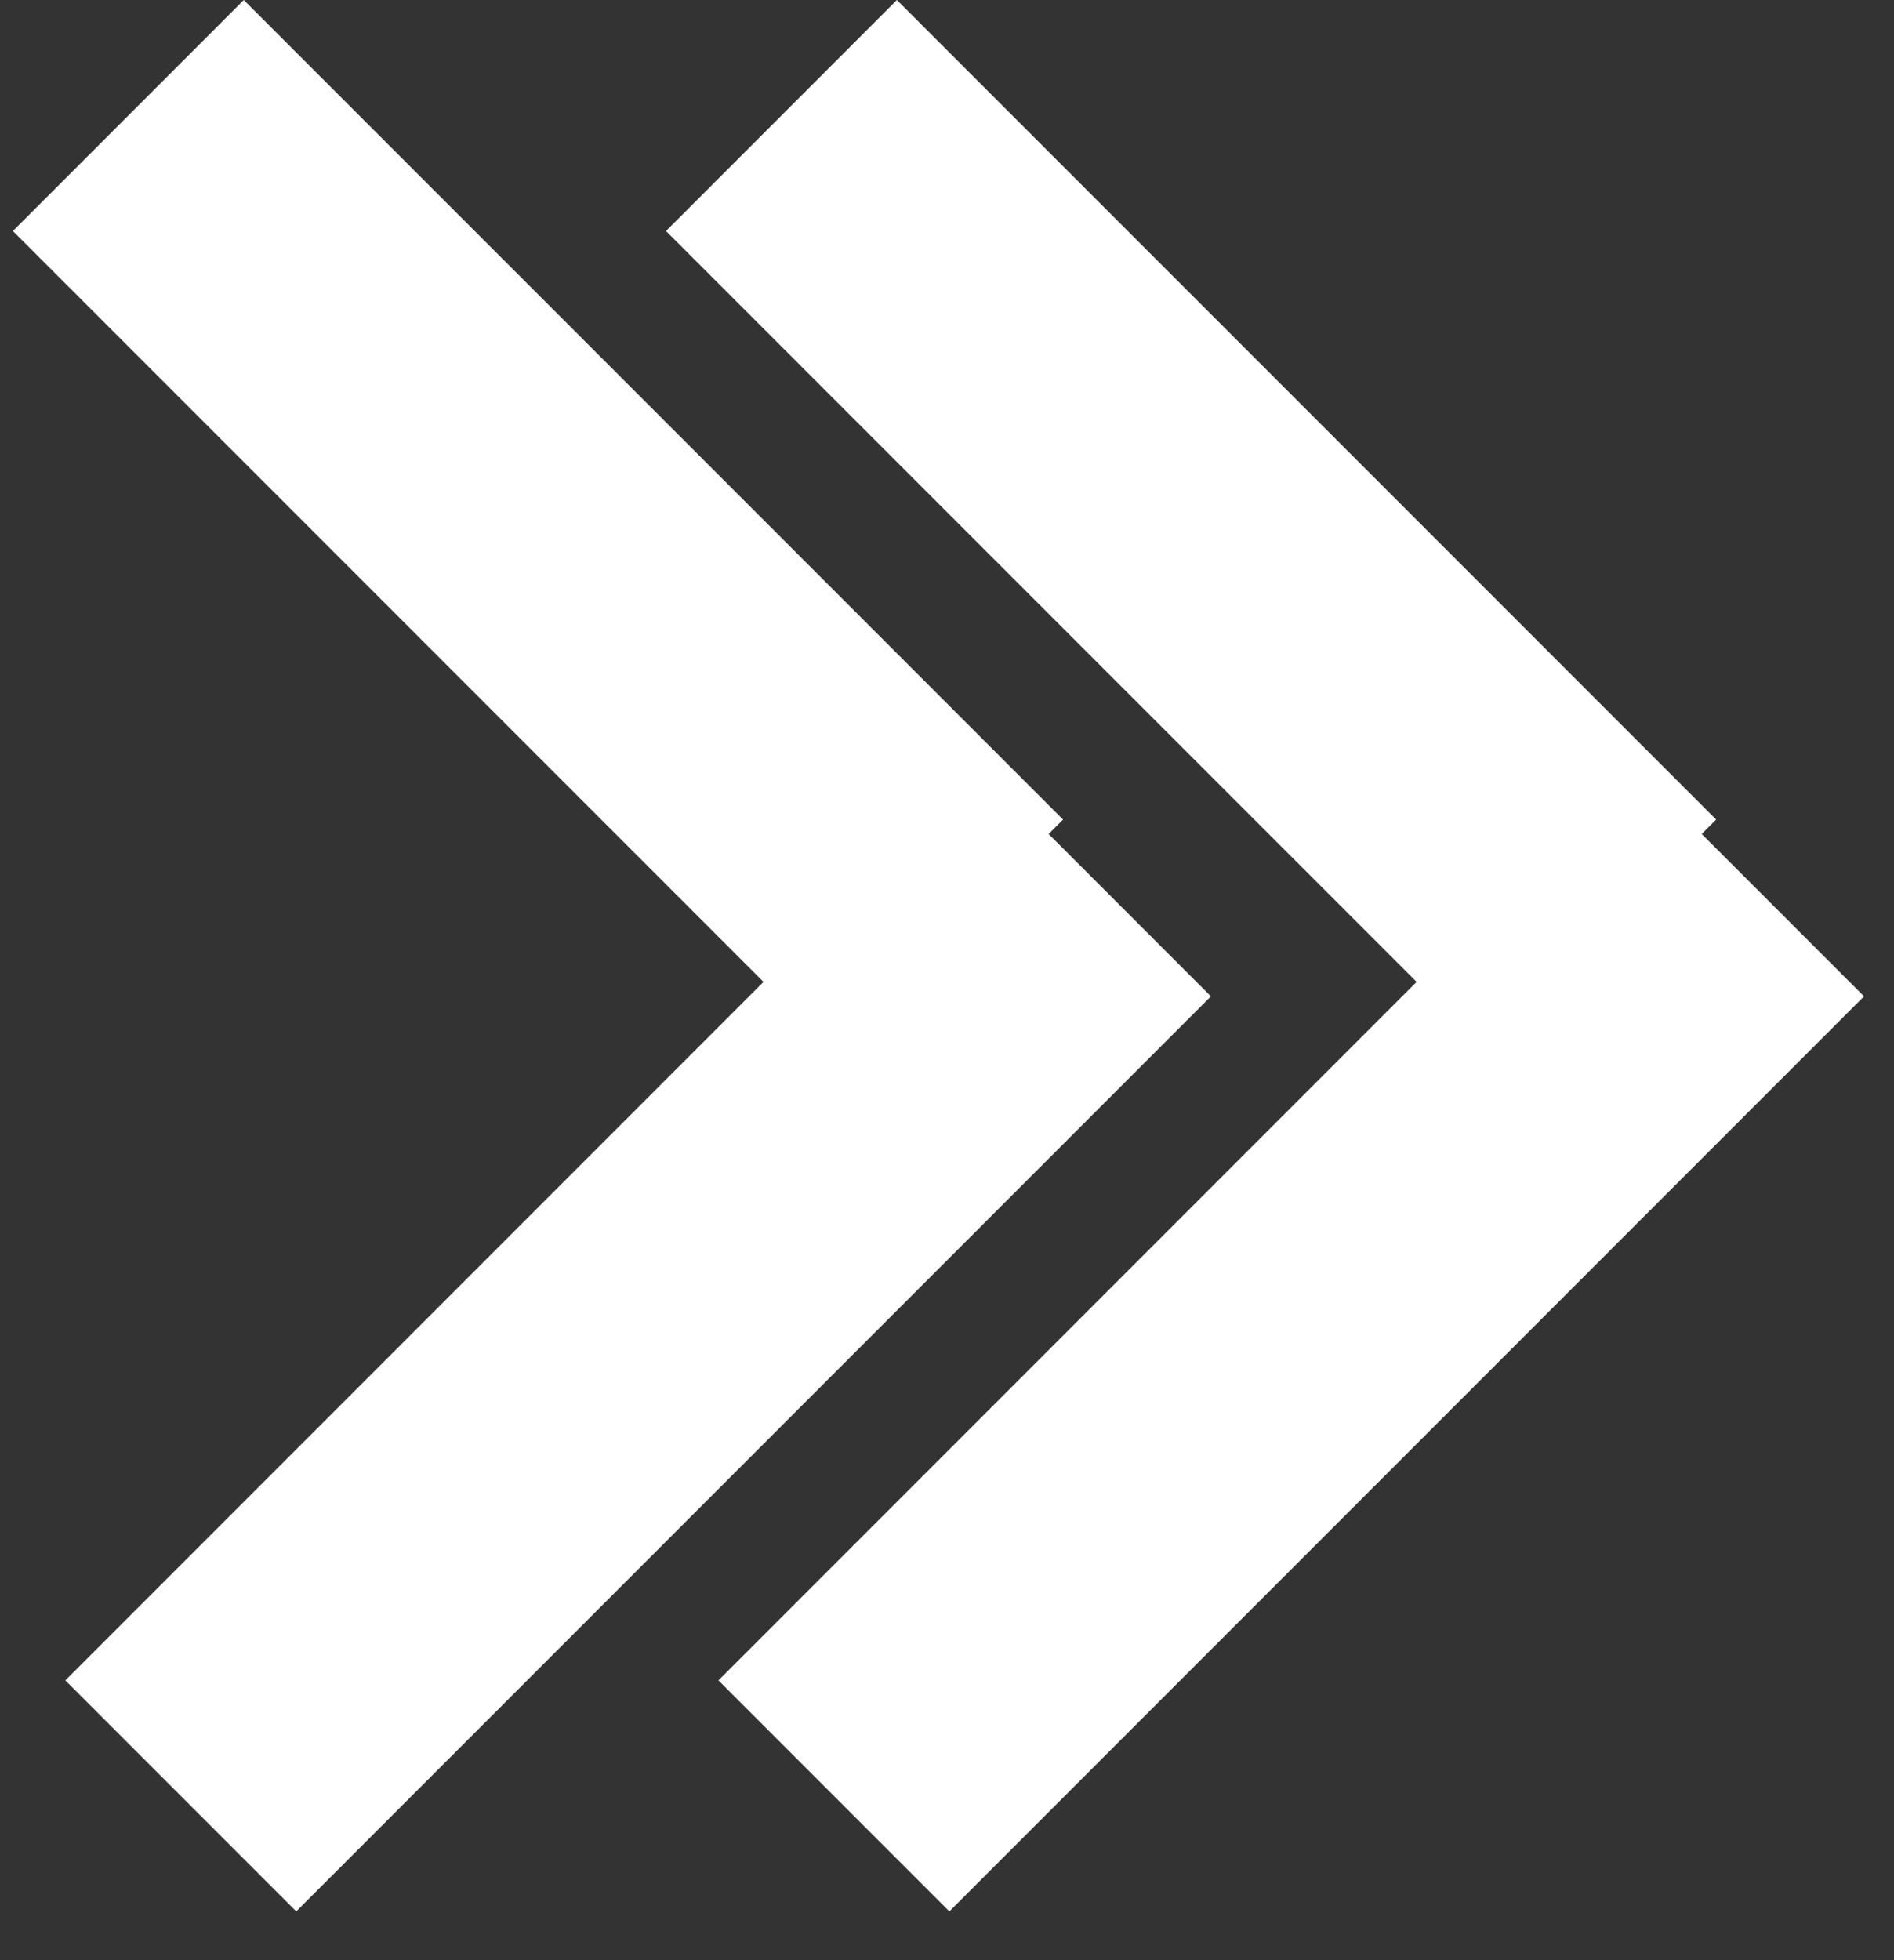<?xml version="1.0" encoding="UTF-8"?> <svg xmlns="http://www.w3.org/2000/svg" width="29" height="30" viewBox="0 0 29 30" fill="none"><rect x="0" y="0" width="29" height="30" fill="#333333" stroke="none"/> <line x1="16.773" y1="13.481" x2="2.768" y2="27.486" stroke="white" stroke-width="5"></line> <line x1="14.509" y1="14.311" x2="1.965" y2="1.768" stroke="white" stroke-width="5"></line> <line x1="26.773" y1="13.481" x2="12.768" y2="27.486" stroke="white" stroke-width="5"></line> <line x1="24.509" y1="14.311" x2="11.965" y2="1.768" stroke="white" stroke-width="5"></line> </svg> 